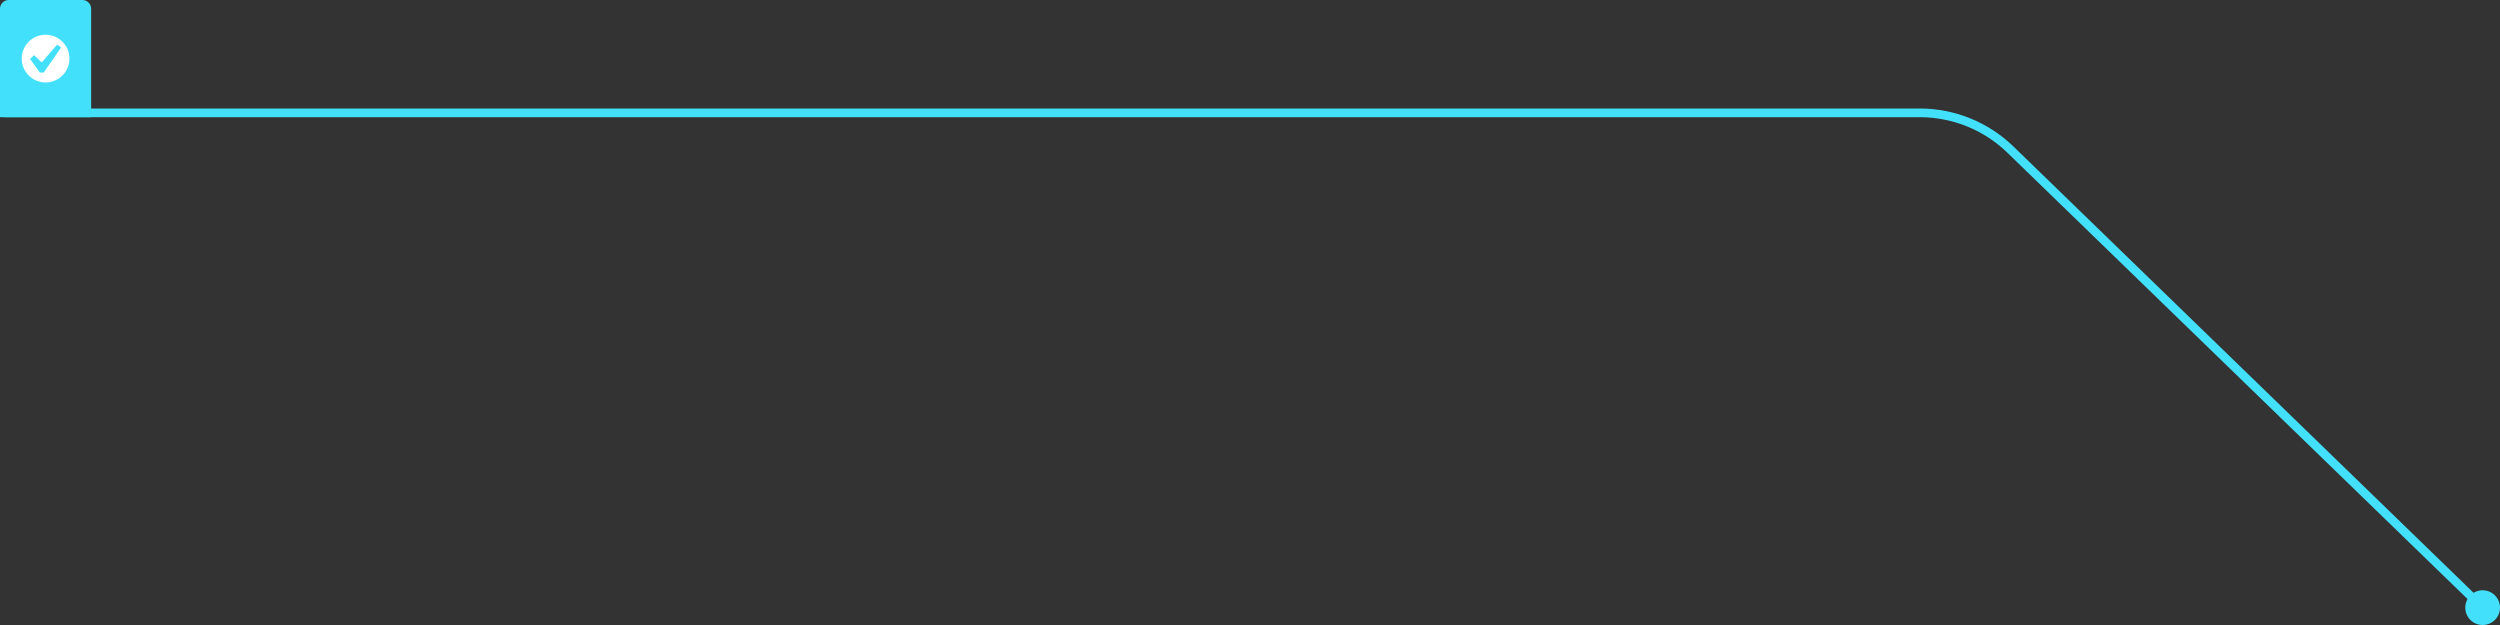<svg xmlns="http://www.w3.org/2000/svg" width="576" height="144" viewBox="0 0 576 144" fill="none"><rect x="0" y="0" width="576" height="144" fill="#333333" stroke="none"/><path d="M0 2C0 0.895 0.895 0 2 0H19C20.105 0 21 0.895 21 2V27H0V2Z" fill="#43E0FB"></path><path d="M10.5 8C7.461 8 5 10.461 5 13.5C5 16.539 7.461 19 10.5 19C13.539 19 16 16.539 16 13.5C16 10.461 13.539 8 10.5 8ZM10.081 16.704H9.159L6.925 13.582L7.853 12.723L9.62 14.373L13.154 10.296L14.075 10.943L10.081 16.704Z" fill="white"></path><path d="M1 26L442.311 26C450.109 26 457.6 29.037 463.198 34.466L572 140" stroke="#43E0FB" stroke-width="2"></path><circle cx="572" cy="140" r="4" fill="#43E0FB"></circle></svg>